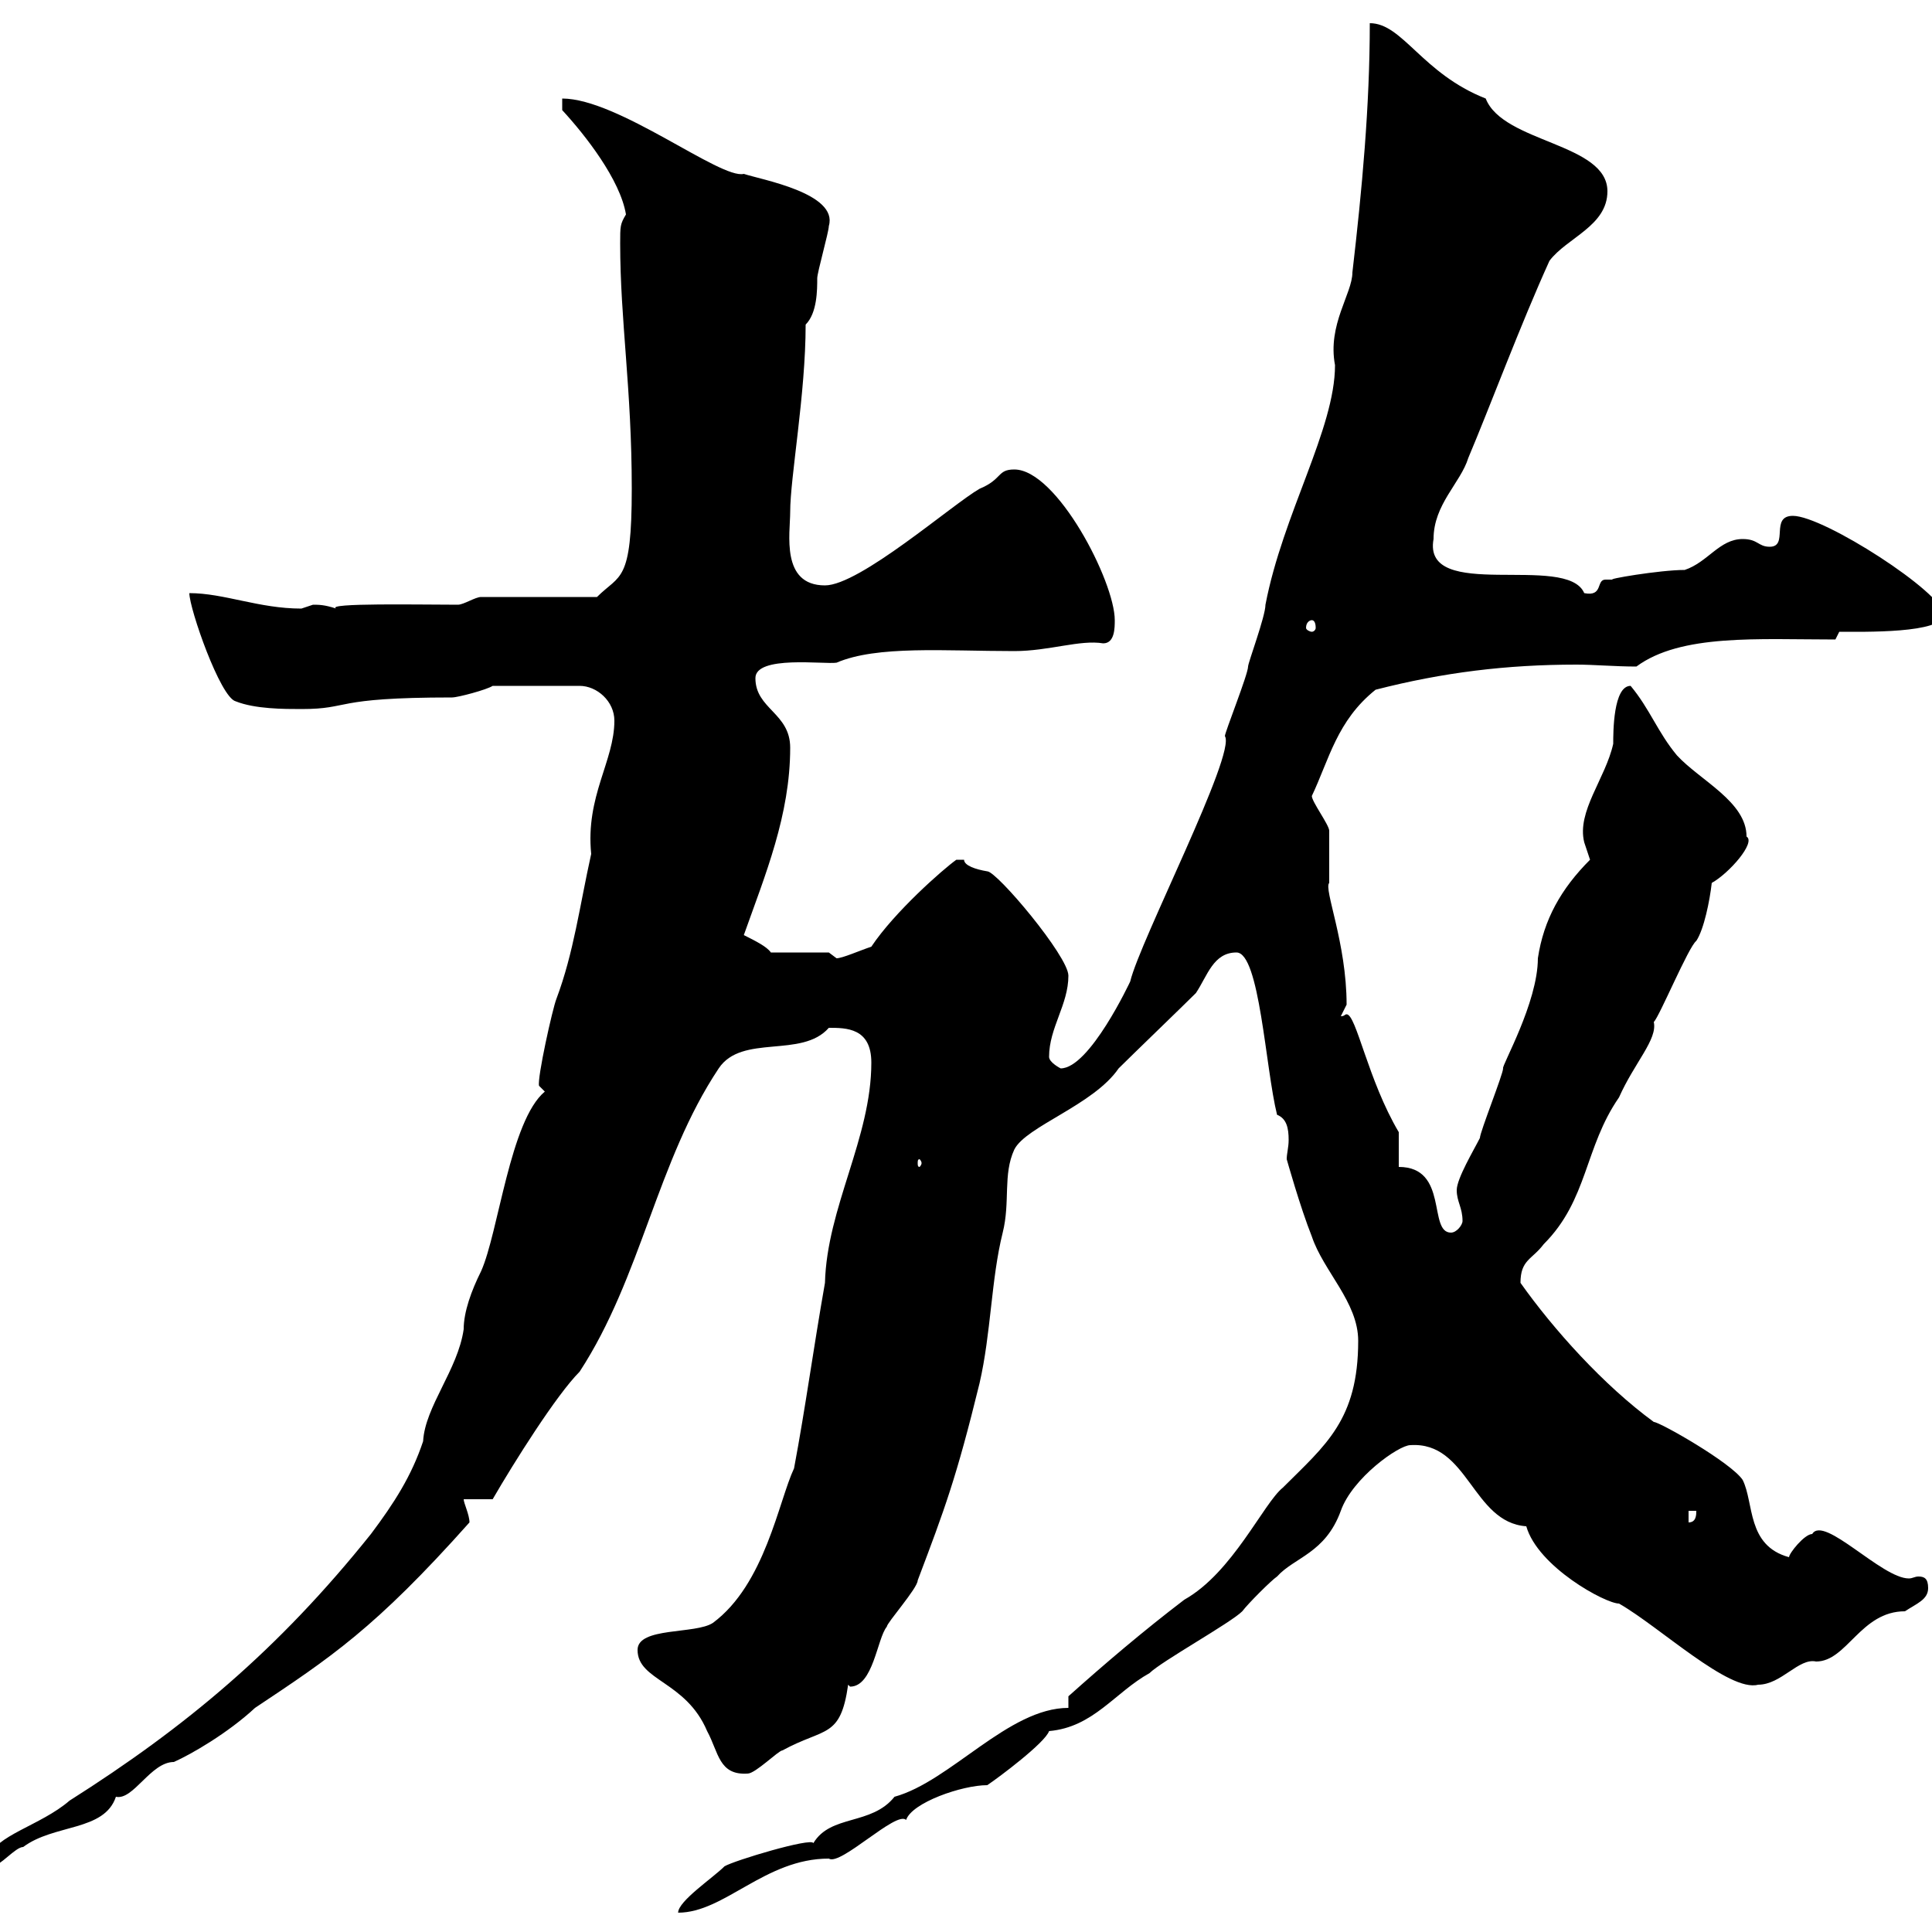 <svg xmlns="http://www.w3.org/2000/svg" xmlns:xlink="http://www.w3.org/1999/xlink" width="300" height="300"><path d="M165.90 265.20C156.60 265.20 147.60 276.60 138.90 279C135.30 283.50 129 281.70 126.30 286.20C126 285.30 114 288.90 112.50 289.80C110.70 291.60 105.30 295.20 105.30 297C112.50 297 118.80 288.60 128.70 288.60C130.50 289.80 139.20 281.10 140.70 282.60C141.60 279.90 149.40 277.20 153.30 277.20C155.10 276 162.30 270.60 162.90 268.80C169.80 268.20 173.10 262.80 178.50 259.80C180.30 258 191.10 252 192.90 250.20C193.80 249 197.40 245.40 198.30 244.80C201 241.80 205.80 241.20 208.20 234.60C210 229.50 217.20 224.40 219 224.40C228 223.80 228.60 236.40 237 237C238.80 243.30 249.30 249 251.40 249C257.70 252.60 268.50 262.80 273 261.60C276.60 261.60 279.30 257.40 282 258C286.80 258 288.90 250.20 295.80 250.20C297.60 249 299.40 248.40 299.40 246.60C299.40 245.10 298.80 244.80 297.90 244.80C297.30 244.80 297 245.10 296.40 245.10C292.20 245.10 283.20 235.20 281.40 238.20C280.20 238.20 277.80 241.20 277.80 241.80C271.20 240 272.40 233.40 270.60 229.80C268.80 227.10 257.70 220.80 256.80 220.80C249 215.10 241.20 206.40 236.10 199.20C236.10 195.60 237.90 195.60 239.70 193.20C246.60 186.30 246 178.20 251.40 170.40C253.80 165 257.40 161.40 256.80 158.70C257.70 157.80 262.20 147 263.40 146.10C264.60 144.30 265.50 139.80 265.80 137.10C268.50 135.60 272.70 130.80 271.20 129.90C271.20 124.50 264 121.20 260.40 117.30C257.40 113.70 256.20 110.10 253.20 106.50C250.50 106.50 250.50 113.70 250.50 115.50C249.30 120.90 244.80 126 246 130.80C246 130.80 246.90 133.50 246.90 133.50C242.40 138 239.70 142.80 238.80 148.80C238.80 155.70 233.10 165.60 233.40 165.90C233.40 166.80 229.80 175.80 229.80 176.70C228.90 178.50 226.20 183 226.20 184.80C226.20 186.60 227.10 187.50 227.10 189.60C227.10 190.20 226.20 191.40 225.30 191.40C221.70 191.40 225 181.20 217.20 181.20L217.20 175.80C212.40 167.70 210.60 157.50 209.10 157.50C208.80 157.50 208.80 157.80 208.20 157.80L209.10 156C209.10 146.40 205.50 138 206.40 137.10C206.40 136.20 206.40 129.90 206.40 129C206.40 128.10 203.70 124.50 203.70 123.60C206.40 117.90 207.60 111.90 213.60 107.10C224.10 104.40 234 103.20 244.80 103.20C247.50 103.20 250.80 103.50 254.10 103.50C261 98.40 273 99.30 285 99.30L285.60 98.10C289.20 98.10 301.80 98.40 301.80 95.40C301.80 92.10 283.20 80.10 278.40 80.10C274.80 80.10 277.80 84.90 274.80 84.90C273 84.90 273 83.70 270.60 83.70C267 83.70 265.20 87.30 261.60 88.50C257.70 88.50 249 90 250.50 90C250.20 90 249.60 90 249.30 90C247.80 90 249 92.70 246 92.10C243.30 85.80 220.80 93.60 222.60 83.70C222.60 78.30 226.80 75 228 71.10C231.30 63.30 236.10 50.40 240.60 40.50C243.30 36.90 249.60 35.10 249.60 29.70C249.60 22.20 233.40 22.20 230.70 15.30C220.80 11.40 217.80 3.60 212.70 3.60C212.70 16.50 211.50 29.40 210 42.30C210 45.60 206.10 50.40 207.30 56.70C207.30 66.60 199.20 79.80 196.50 93.90C196.50 95.70 193.80 102.90 193.80 103.50C193.80 104.70 190.20 113.70 190.20 114.30C192 117 177 146.10 175.50 152.40C175.50 152.40 169.20 165.90 164.70 165.90C164.70 165.90 162.90 165 162.90 164.10C162.90 159.60 165.90 156 165.90 151.50C165.90 148.50 154.80 135.30 153.30 135.30C151.50 135 149.70 134.40 149.70 133.50L148.50 133.50C146.40 135 138.90 141.60 135.30 147C133.50 147.60 130.80 148.80 129.90 148.80C129.90 148.80 128.70 147.90 128.70 147.90L119.70 147.90C119.10 147 117.30 146.10 115.50 145.20C118.80 135.90 122.70 126.60 122.70 116.10C122.70 110.70 117.30 110.10 117.30 105.30C117.30 101.70 128.10 103.20 129.90 102.90C136.20 100.20 146.70 101.10 157.50 101.10C162.90 101.10 167.70 99.30 171.30 99.90C173.10 99.90 173.10 97.50 173.10 96.30C173.10 90.30 164.10 72.90 157.50 72.90C154.80 72.90 155.70 74.40 152.10 75.90C147.90 78.30 133.50 90.90 128.10 90.90C121.20 90.90 122.70 82.80 122.70 79.50C122.70 74.10 125.10 61.20 125.10 50.40C126.90 48.60 126.90 45 126.90 43.20C126.90 42.30 128.70 36 128.70 35.10C130.20 30 118.20 27.90 115.50 27C111.90 27.90 96 15.30 87.30 15.30L87.30 17.10C90.90 21 96.30 27.90 97.20 33.30C96.30 34.80 96.30 35.10 96.30 37.80C96.30 49.80 98.10 60.30 98.10 75.90C98.10 90.60 96.30 89.10 92.70 92.70L74.70 92.70C73.80 92.70 72 93.90 71.10 93.90C65.40 93.90 50.40 93.60 52.20 94.50C50.40 93.90 49.50 93.90 48.60 93.90C48.60 93.90 46.80 94.50 46.80 94.50C40.20 94.50 34.80 92.10 29.40 92.10C29.40 94.50 34.20 108.30 36.60 108.90C39.60 110.10 44.10 110.10 46.80 110.10C54.60 110.10 51.30 108.30 70.20 108.30C71.10 108.30 75.60 107.10 76.50 106.50L90 106.50C92.70 106.50 95.40 108.90 95.40 111.90C95.40 118.20 90.90 123.60 91.80 132.60C90 140.70 89.10 147.90 86.40 155.10C85.80 156.60 83.40 167.40 83.70 168.60L84.60 169.50C79.20 174 77.40 191.40 74.70 197.40C73.20 200.40 72 203.70 72 206.40C71.10 212.70 66 218.40 65.70 223.80C63.90 229.20 61.20 233.40 57.60 238.20C43.20 256.20 28.80 268.20 10.80 279.60C6.30 283.50-0.90 285-1.80 288.60L-1.80 289.80C-1.80 289.80-1.20 289.80-1.20 289.80C0 289.80 2.40 286.80 3.60 286.80C8.40 283.20 16.20 284.40 18 279C20.70 279.60 23.40 273.60 27 273.60C29.70 272.40 35.40 269.10 39.60 265.20C51.30 257.40 58.20 252.90 72.90 236.40C72.90 235.20 72 233.40 72 232.80L76.50 232.80C79.80 227.10 86.40 216.60 90 213C99.60 198.30 102 180.30 111.60 165.90C115.20 160.50 124.50 164.40 128.70 159.60C131.40 159.60 135.30 159.60 135.30 165C135.30 176.70 128.40 187.50 128.10 199.20C126.30 209.40 125.10 218.40 123.30 228C120.90 233.10 118.80 246 110.70 252C108 253.80 99 252.60 99 256.20C99 261 106.50 261 109.80 268.80C111.60 272.10 111.60 275.70 116.10 275.40C117.30 275.40 120.90 271.80 121.50 271.80C128.10 268.20 130.50 270 131.70 261.60C131.70 261.60 132 261.90 132 261.90C135.60 261.90 136.20 254.40 137.70 252.60C137.70 252 142.50 246.60 142.50 245.40C146.70 234.30 148.50 229.50 152.10 214.80C153.90 207 153.90 198.60 155.70 191.40C156.90 186.60 155.70 182.40 157.50 178.50C159.30 174.90 169.80 171.60 173.70 165.90C175.50 164.10 183.90 156 185.70 154.20C187.50 151.50 188.40 147.90 192 147.90C195.60 147.90 196.50 165.90 198.30 173.10C199.80 173.70 200.10 175.20 200.10 177C200.10 178.20 199.80 179.10 199.80 180C199.80 180 201.90 187.50 203.70 192C205.50 197.40 210.90 202.20 210.90 208.20C210.90 220.50 205.80 224.40 199.20 231C196.20 233.40 191.40 244.20 183.90 248.40C177.60 253.20 171.60 258.30 165.90 263.40C165.90 263.40 165.90 265.20 165.90 265.20ZM262.20 234.60L263.40 234.60C263.40 235.20 263.40 236.40 262.20 236.40ZM143.10 180.60C143.10 180.90 142.80 181.20 142.80 181.20C142.50 181.20 142.50 180.90 142.50 180.60C142.50 180.30 142.50 180 142.80 180C142.80 180 143.10 180.30 143.10 180.60ZM203.70 96.30C204 96.30 204.30 96.60 204.30 97.50C204.30 97.80 204 98.10 203.70 98.10C203.40 98.10 202.80 97.80 202.80 97.50C202.80 96.60 203.40 96.30 203.70 96.30Z"/></svg>